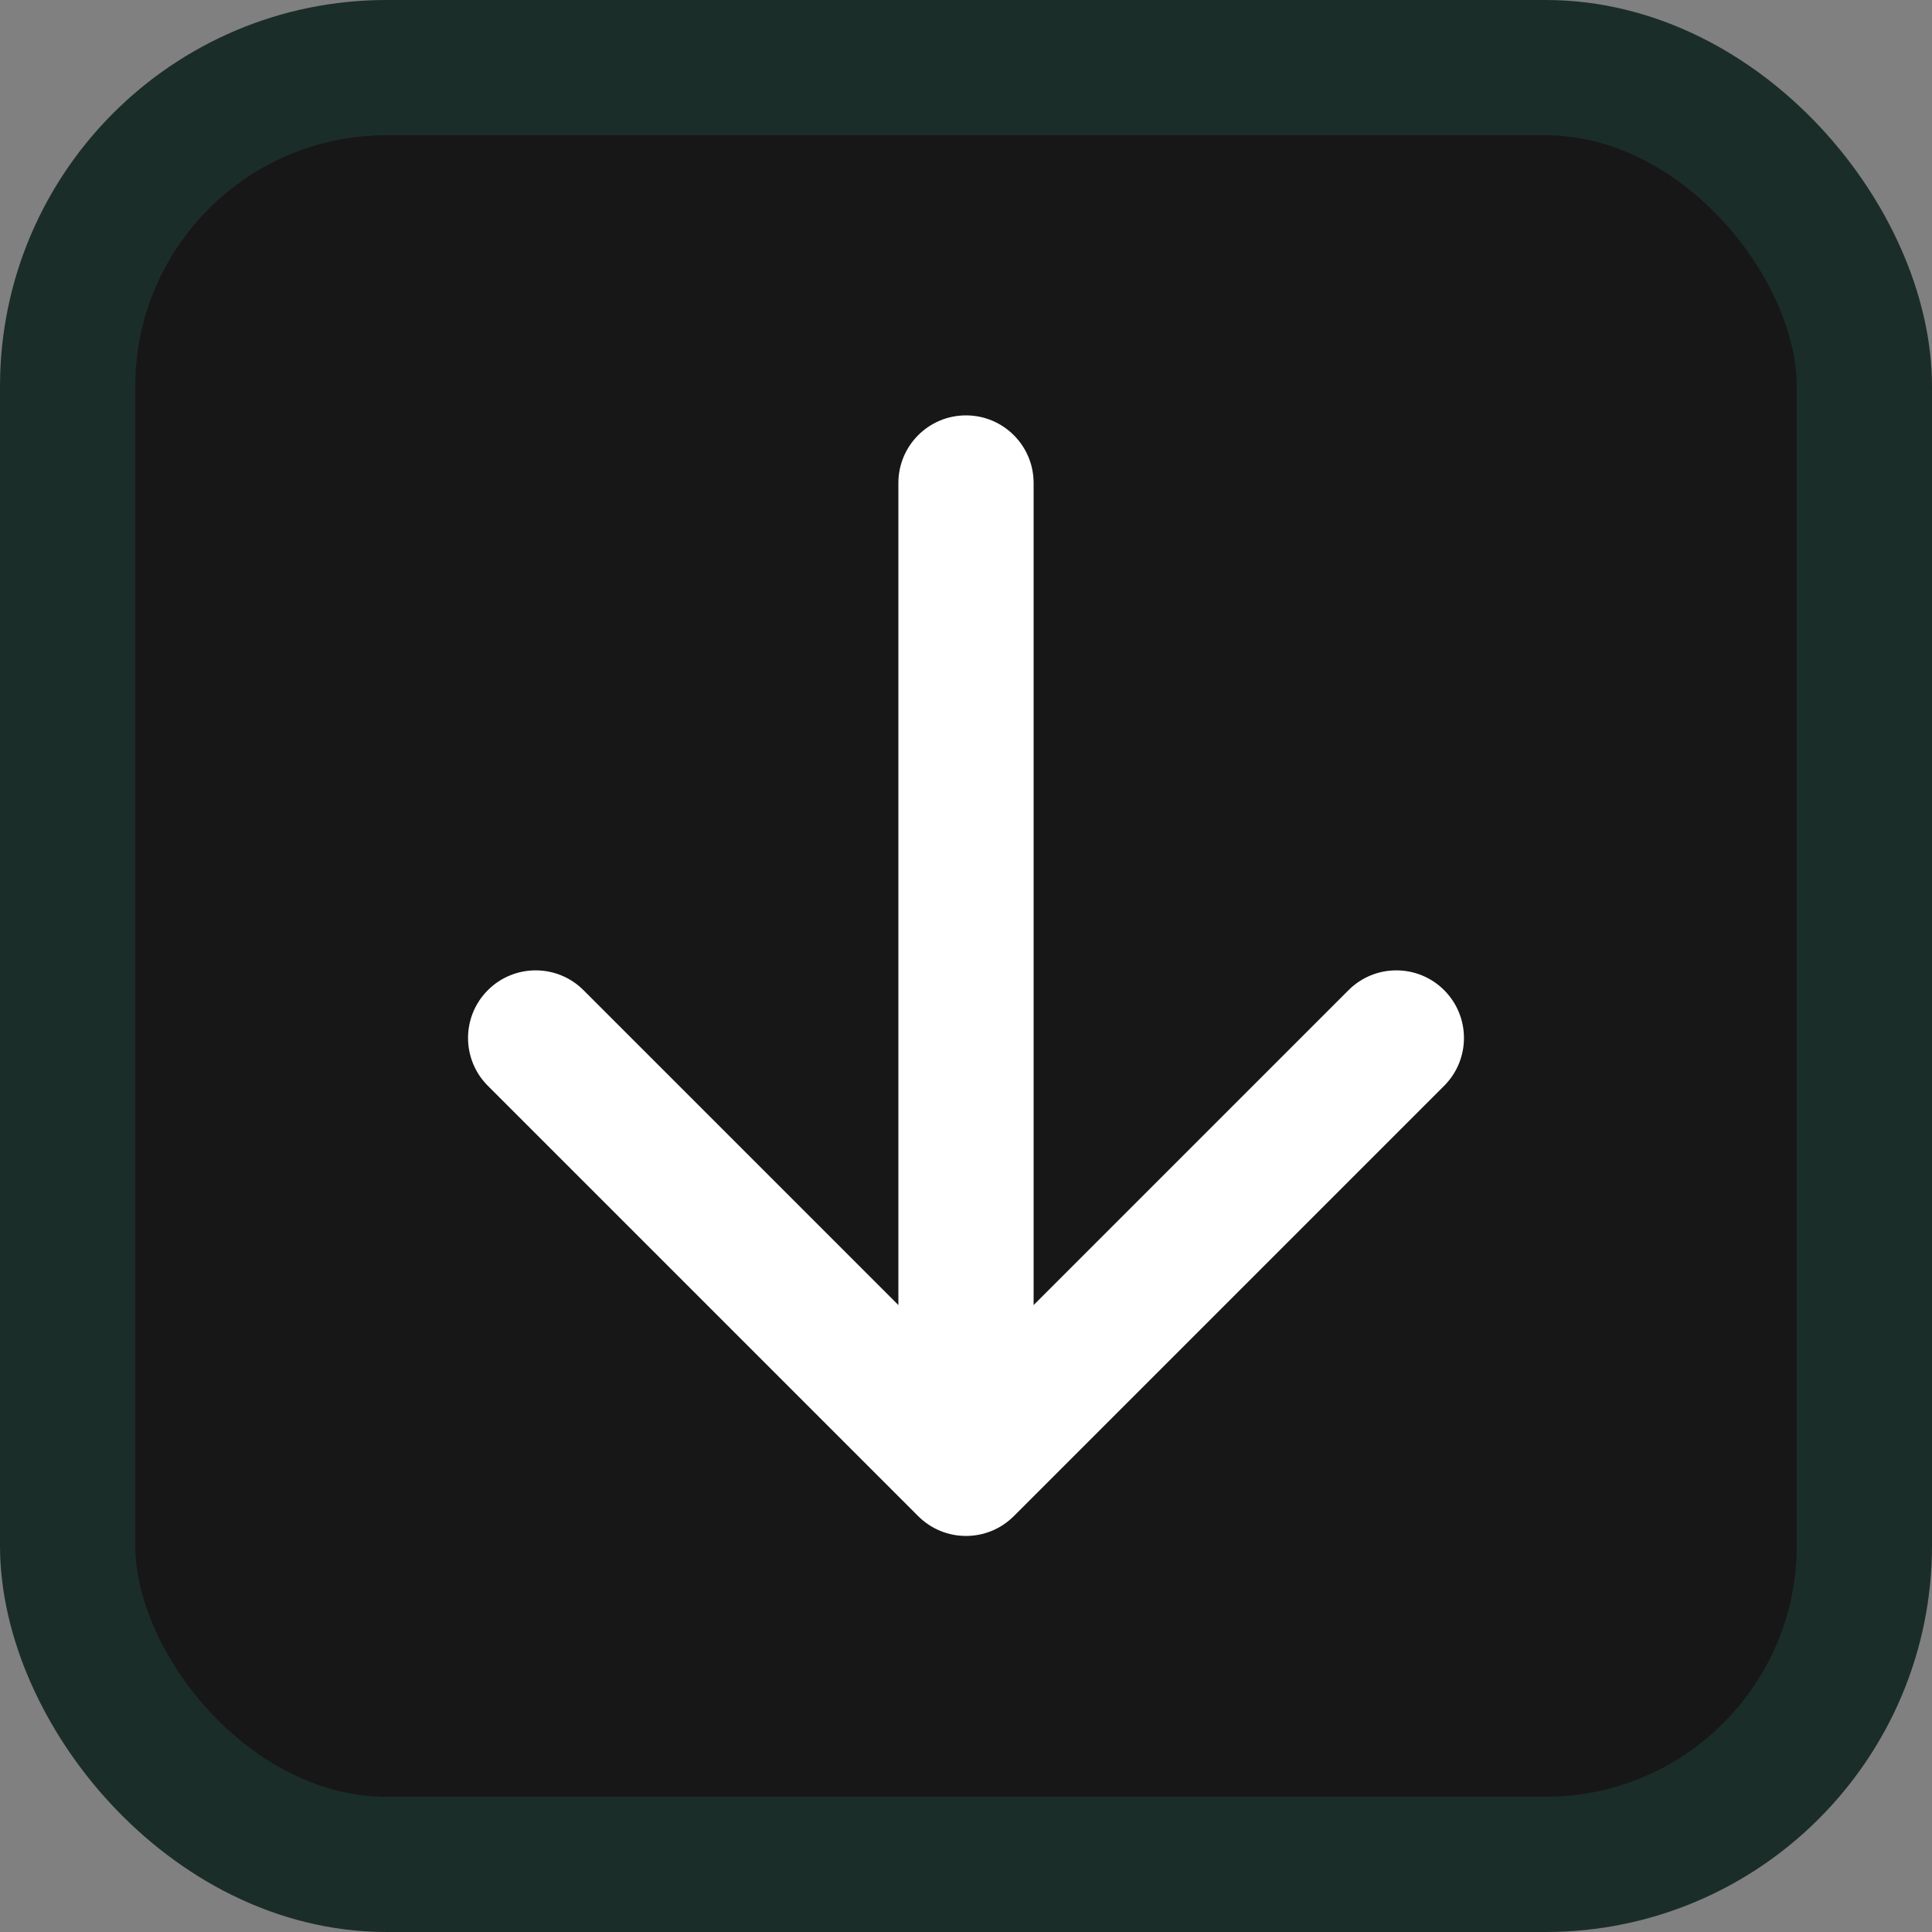<?xml version="1.0" encoding="UTF-8"?> <svg xmlns="http://www.w3.org/2000/svg" width="100" height="100" viewBox="0 0 100 100" fill="none"><rect x="0" y="0" width="100" height="100" fill="#808080" stroke="none"/><rect x="3.5" y="3.5" width="93" height="93" rx="16.5" fill="#171717" stroke="#1B2D29" stroke-width="7"></rect><path d="M53.5 25C53.5 23.067 51.933 21.5 50 21.5C48.067 21.5 46.5 23.067 46.5 25L50 25L53.5 25ZM47.525 78.475C48.892 79.842 51.108 79.842 52.475 78.475L74.749 56.201C76.116 54.834 76.116 52.618 74.749 51.251C73.382 49.884 71.166 49.884 69.799 51.251L50 71.05L30.201 51.251C28.834 49.884 26.618 49.884 25.251 51.251C23.884 52.618 23.884 54.834 25.251 56.201L47.525 78.475ZM50 25L46.5 25L46.5 76L50 76L53.5 76L53.5 25L50 25Z" fill="white"></path></svg> 